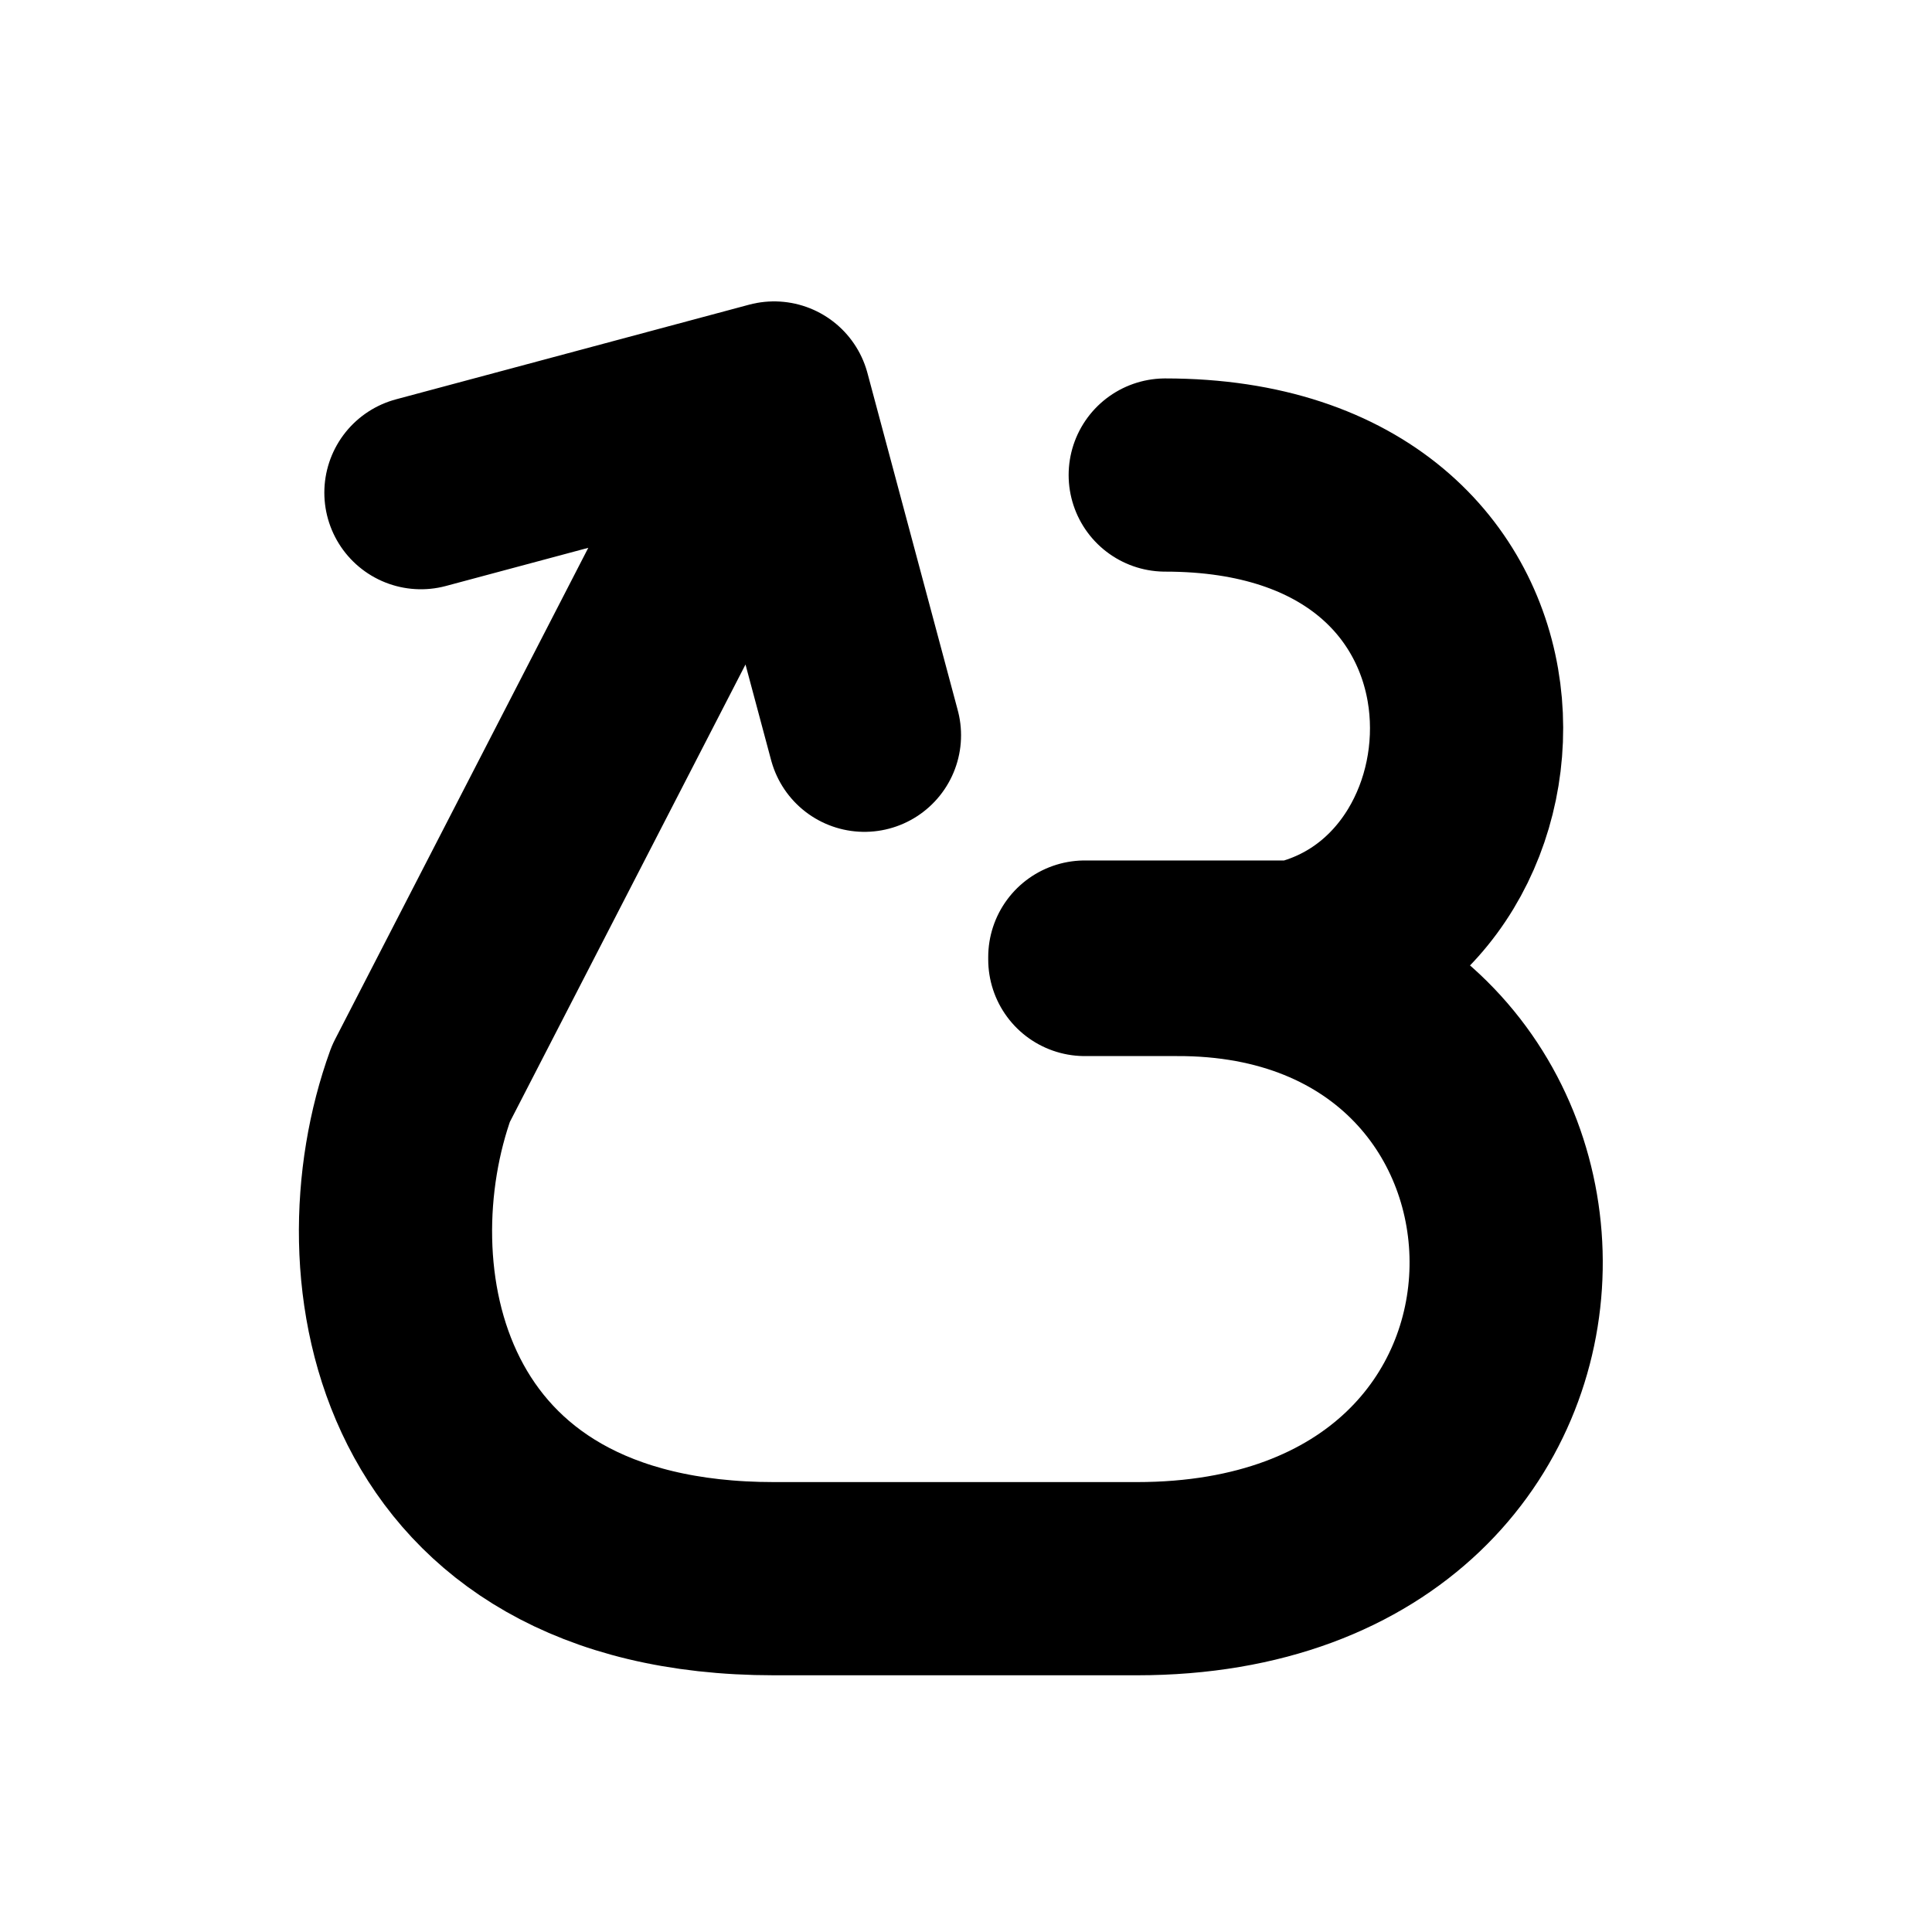 <svg width="16" height="16" viewBox="0 0 16 16" fill="none" xmlns="http://www.w3.org/2000/svg">
<path d="M6.411 3.296L3.486 8.974C2.922 10.53 3.36 13.074 6.411 13.074H9.415C13.507 13.074 13.37 7.926 9.738 7.946H8.984V7.926H10.738C12.716 7.475 12.83 3.934 9.65 3.934M6.411 3.296L3.486 4.08M6.411 3.296L7.159 6.089" stroke="black" stroke-width="1.6" stroke-linecap="round" stroke-linejoin="round"/>
</svg>

